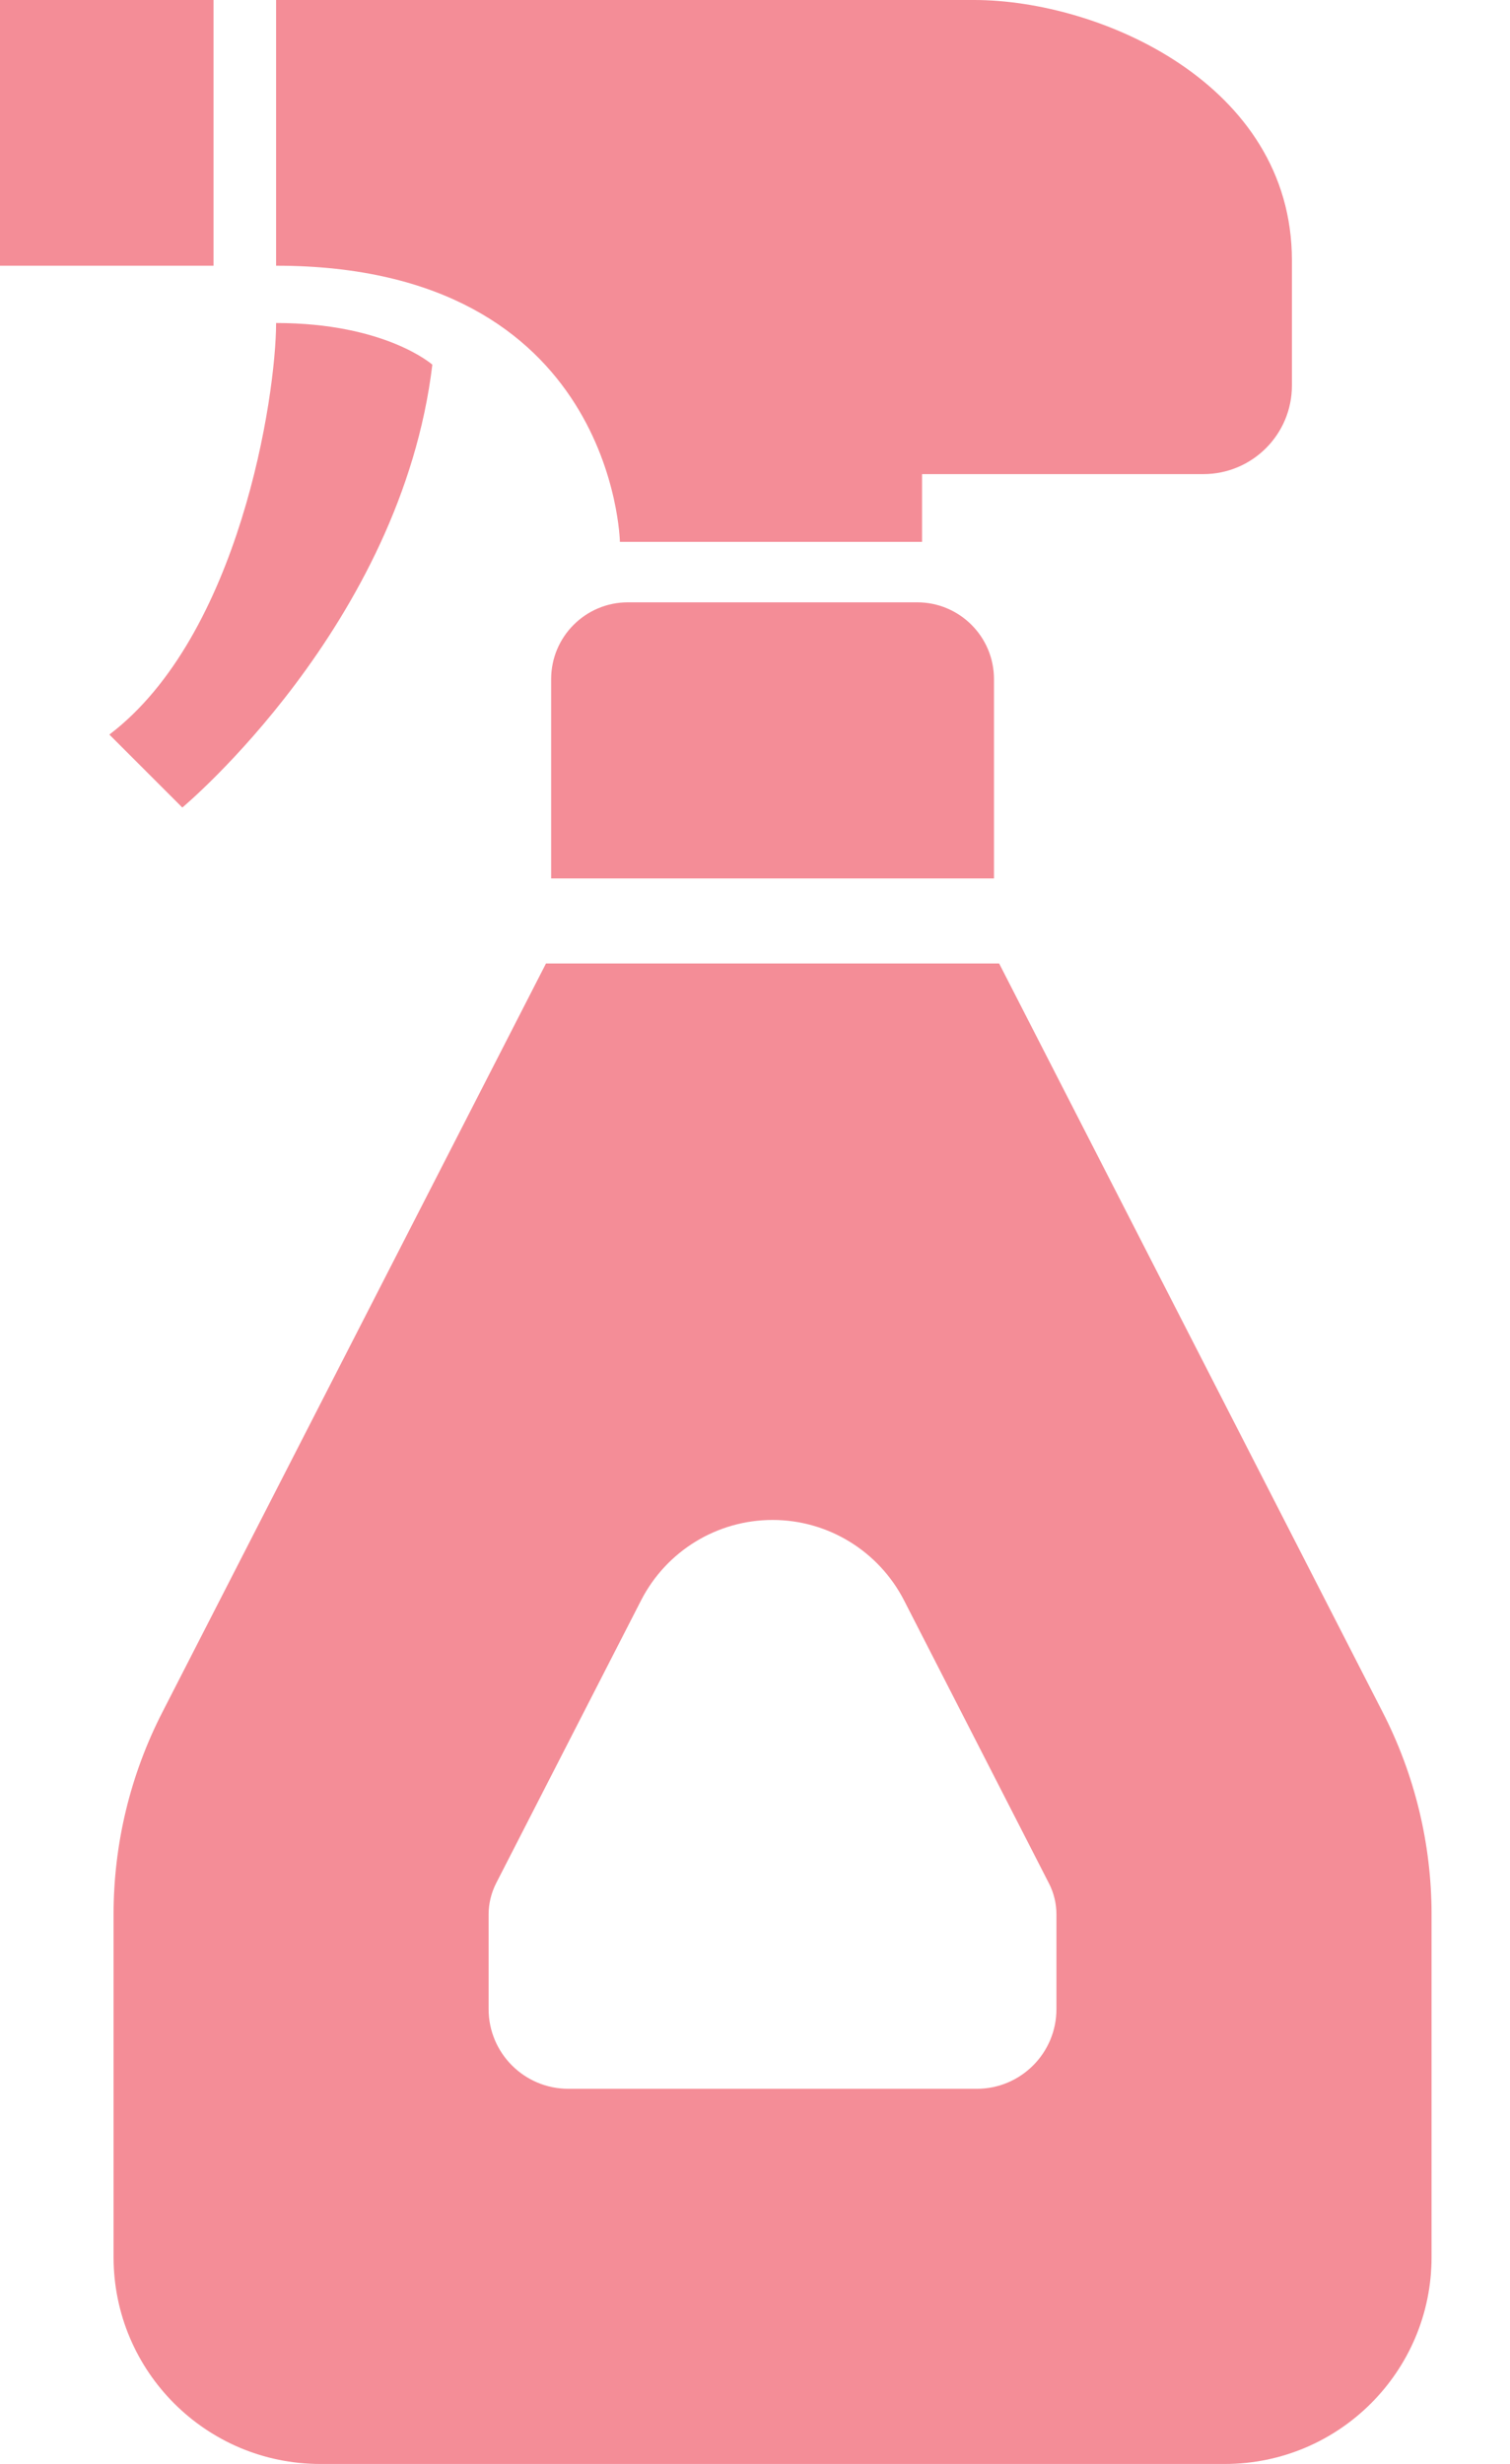<svg width="19" height="31" viewBox="0 0 19 31" fill="none" xmlns="http://www.w3.org/2000/svg">
<path d="M7.8 6.817H11.602V5.965H15.141C15.757 5.965 16.256 5.466 16.256 4.85C16.256 4.689 16.256 4.269 16.256 3.277C16.256 1.049 13.831 0 12.258 0C10.685 0 3.474 0 3.474 0V3.343C7.735 3.343 7.8 6.817 7.8 6.817Z" fill="#F48D97"/>
<path d="M2.687 0H0V3.343H2.687V0Z" fill="#F48D97"/>
<path d="M5.44 4.588C5.44 4.588 4.851 4.064 3.474 4.064C3.474 4.981 3.015 7.997 1.376 9.242L2.294 10.16C2.294 10.16 5.047 7.866 5.44 4.588Z" fill="#F48D97"/>
<path d="M7.901 7.578C7.368 7.578 6.935 8.01 6.935 8.544V11.052H12.507V8.544C12.507 8.01 12.074 7.578 11.54 7.578H7.901Z" fill="#F48D97"/>
<path d="M17.399 21.544L12.572 12.122H6.87L2.042 21.544C1.639 22.33 1.429 23.201 1.429 24.085V28.398C1.429 29.835 2.594 31 4.03 31H15.411C16.848 31 18.013 29.835 18.013 28.398V24.085C18.013 23.201 17.802 22.33 17.399 21.544ZM13.293 25.277C13.293 25.831 12.844 26.28 12.29 26.28H7.152C6.598 26.28 6.148 25.831 6.148 25.277V24.085C6.148 23.951 6.181 23.816 6.242 23.695L8.067 20.134C8.385 19.514 9.023 19.123 9.721 19.123C10.418 19.123 11.056 19.514 11.375 20.134L13.199 23.696C13.261 23.816 13.293 23.951 13.293 24.086V25.277Z" fill="#F48D97"/>
</svg>
